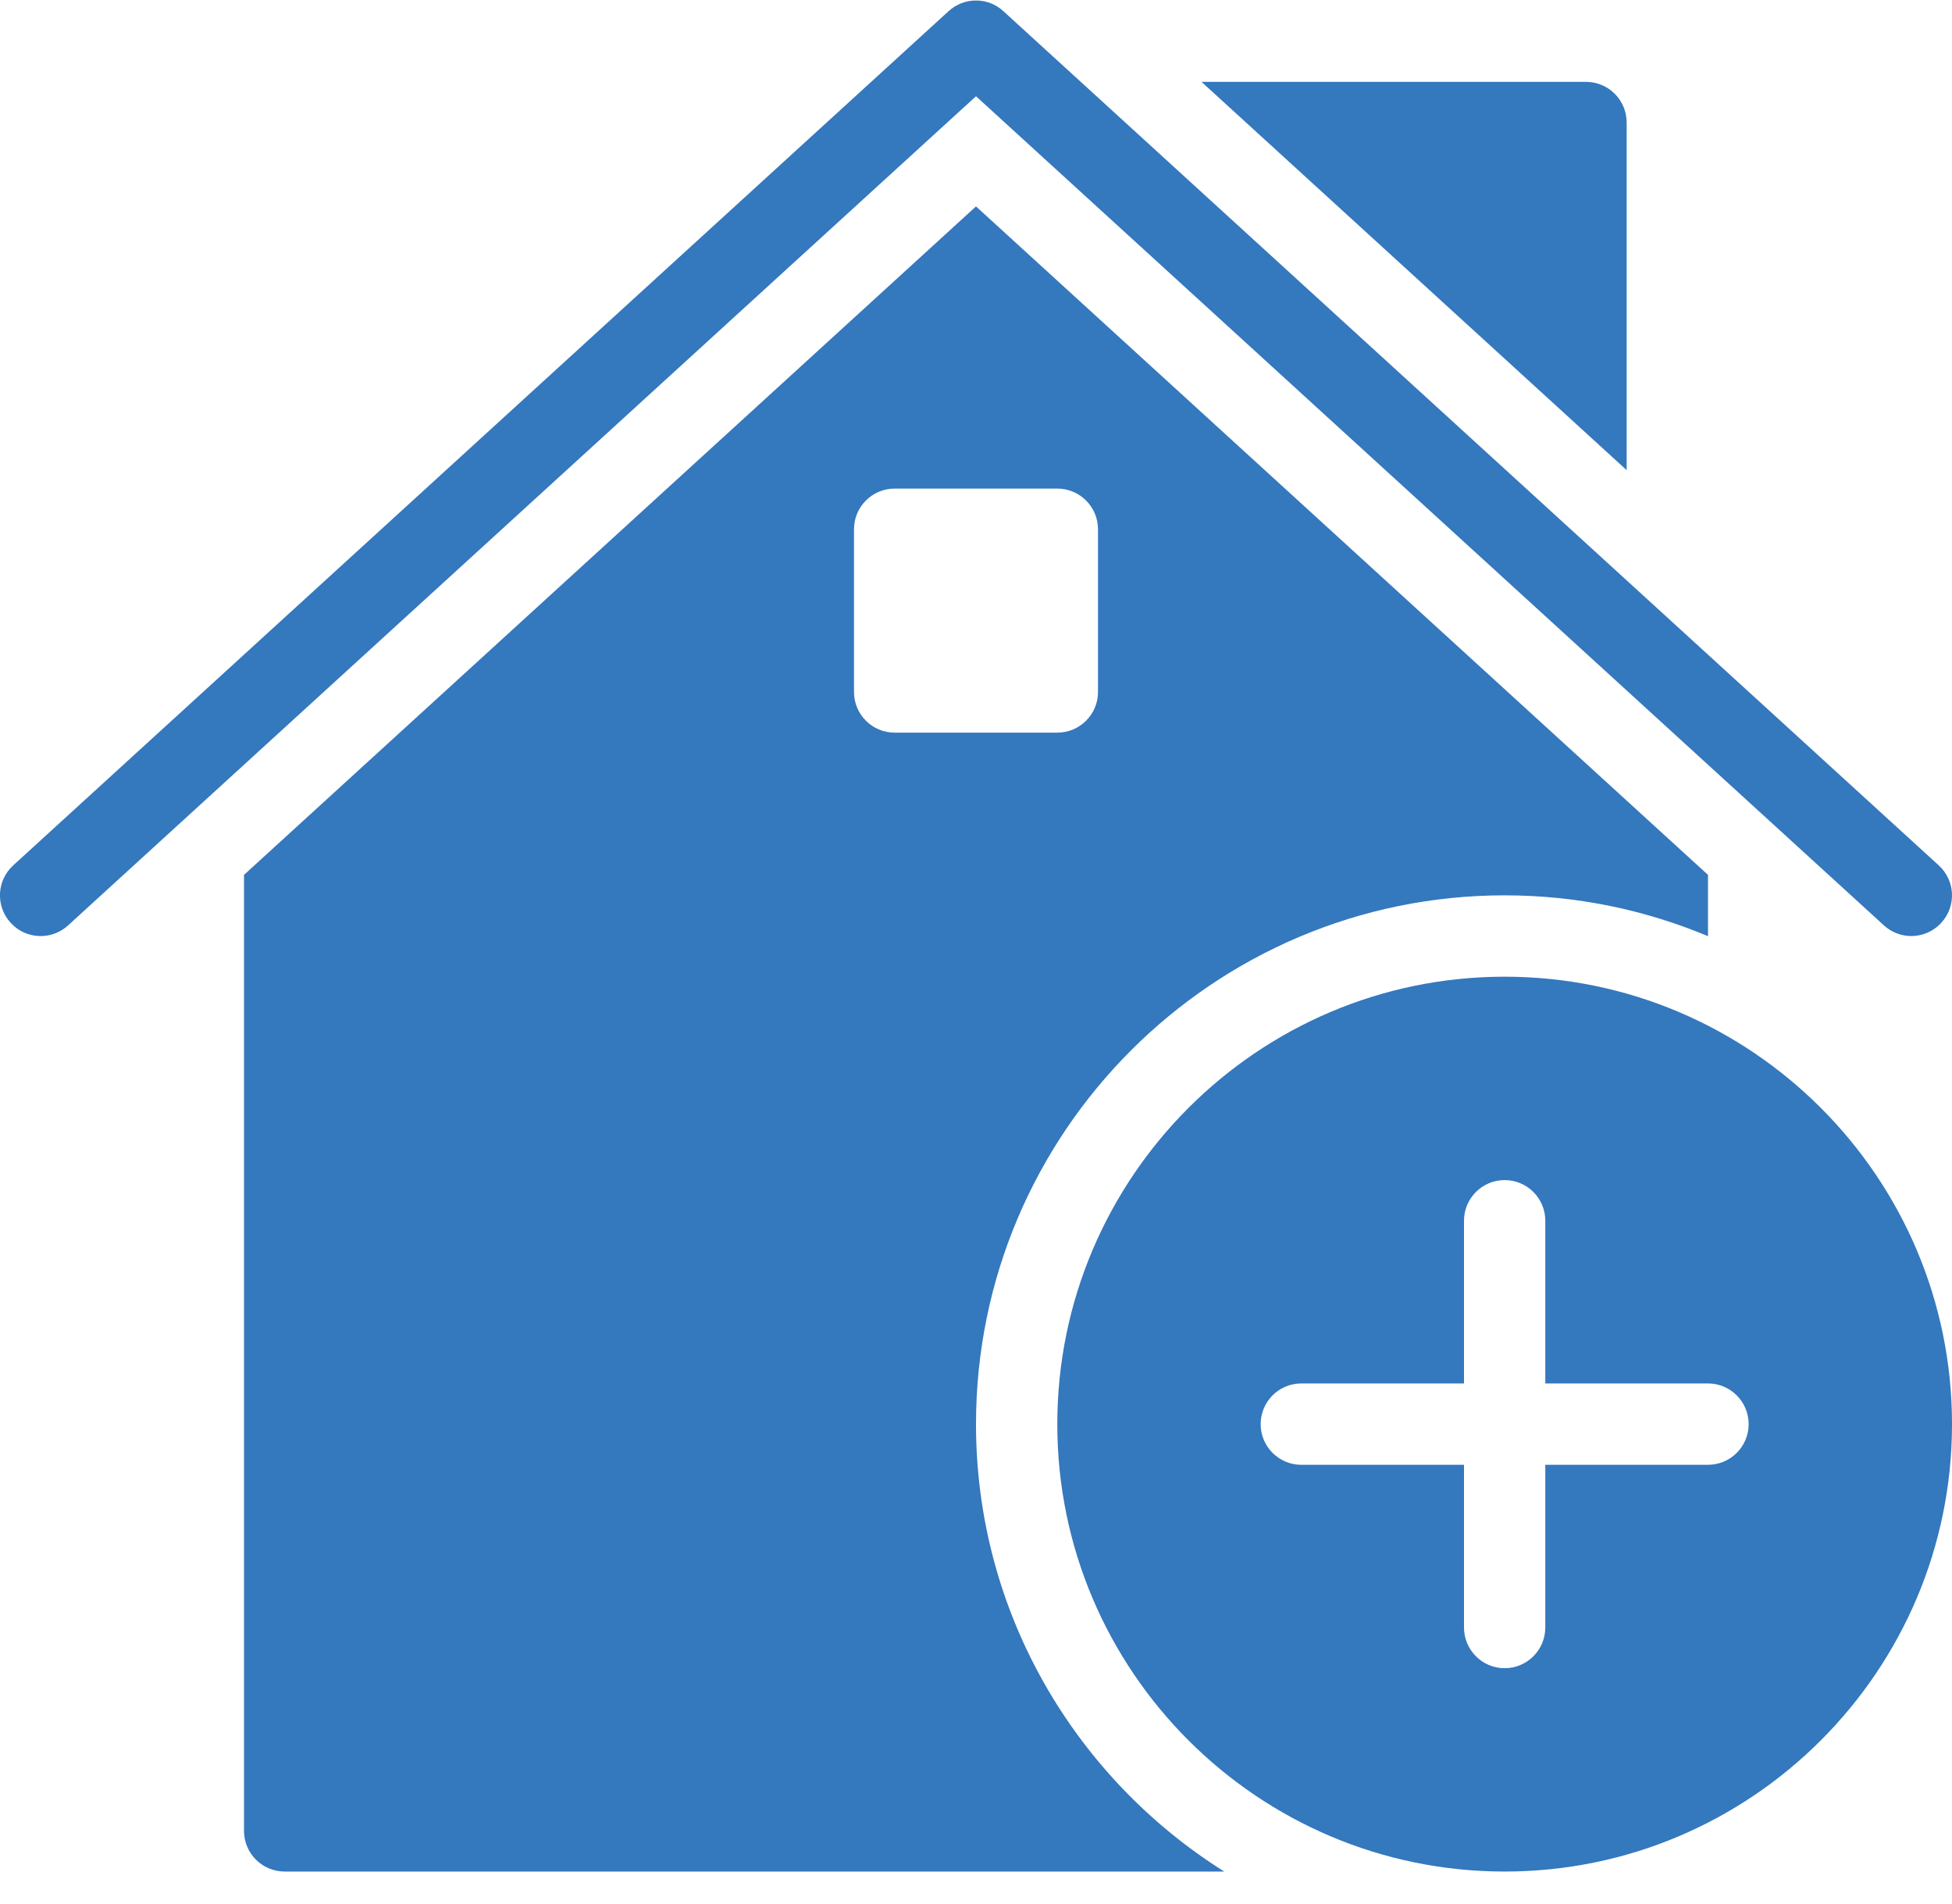 <?xml version="1.0" encoding="UTF-8" standalone="no"?>
<svg width="40px" height="39px" viewBox="0 0 40 39" version="1.1" xmlns="http://www.w3.org/2000/svg" xmlns:xlink="http://www.w3.org/1999/xlink" xmlns:sketch="http://www.bohemiancoding.com/sketch/ns">
    <!-- Generator: Sketch 3.4.4 (17249) - http://www.bohemiancoding.com/sketch -->
    <title>Update-icon</title>
    <desc>Created with Sketch.</desc>
    <defs></defs>
    <g id="Page-1" stroke="none" stroke-width="1" fill="none" fill-rule="evenodd" sketch:type="MSPage">
        <g id="Coverage" sketch:type="MSArtboardGroup" transform="translate(-1032, -2194)" fill="#3478be">
            <g id="Discounts" sketch:type="MSLayerGroup" transform="translate(0, 1933)">
                <g id="Update-icon" transform="translate(1032, 261)" sketch:type="MSShapeGroup">
                    <path d="M33.333,9.632 L33.333,2.51 C33.333,2.05 32.96,1.677 32.5,1.677 L24.621,1.677 L33.333,9.632 Z" id="Fill-124"></path>
                    <path d="M39.166,19.177 C38.965,19.177 38.765,19.105 38.605,18.959 L20,1.972 L1.395,18.959 C1.056,19.27 0.528,19.247 0.218,18.905 C-0.094,18.565 -0.069,18.038 0.271,17.729 L19.438,0.229 C19.756,-0.063 20.245,-0.063 20.561,0.229 L39.728,17.729 C40.068,18.038 40.093,18.565 39.781,18.905 C39.618,19.085 39.391,19.177 39.166,19.177" id="Fill-125"></path>
                    <path d="M17.5,14.177 L17.5,10.844 C17.5,10.383 17.873,10.01 18.333,10.01 L21.666,10.01 C22.126,10.01 22.5,10.383 22.5,10.844 L22.5,14.177 C22.5,14.637 22.126,15.01 21.666,15.01 L18.333,15.01 C17.873,15.01 17.5,14.637 17.5,14.177 M20,29.177 C20,23.203 24.86,18.343 30.833,18.343 C32.31,18.343 33.716,18.642 35,19.18 L35,17.924 L20,4.229 L5,17.924 L5,37.51 C5,37.97 5.373,38.343 5.833,38.343 L25.086,38.343 C22.036,36.425 20,33.038 20,29.177" id="Fill-126"></path>
                    <path d="M35,30.01 L31.666,30.01 L31.666,33.343 C31.666,33.803 31.293,34.177 30.833,34.177 C30.373,34.177 30,33.803 30,33.343 L30,30.01 L26.666,30.01 C26.206,30.01 25.833,29.637 25.833,29.177 C25.833,28.717 26.206,28.343 26.666,28.343 L30,28.343 L30,25.01 C30,24.55 30.373,24.177 30.833,24.177 C31.293,24.177 31.666,24.55 31.666,25.01 L31.666,28.343 L35,28.343 C35.46,28.343 35.833,28.717 35.833,29.177 C35.833,29.637 35.46,30.01 35,30.01 M30.833,20.01 C25.778,20.01 21.666,24.122 21.666,29.177 C21.666,34.232 25.778,38.343 30.833,38.343 C35.888,38.343 40,34.232 40,29.177 C40,24.122 35.888,20.01 30.833,20.01" id="Fill-127"></path>
                </g>
            </g>
        </g>
    </g>
</svg>